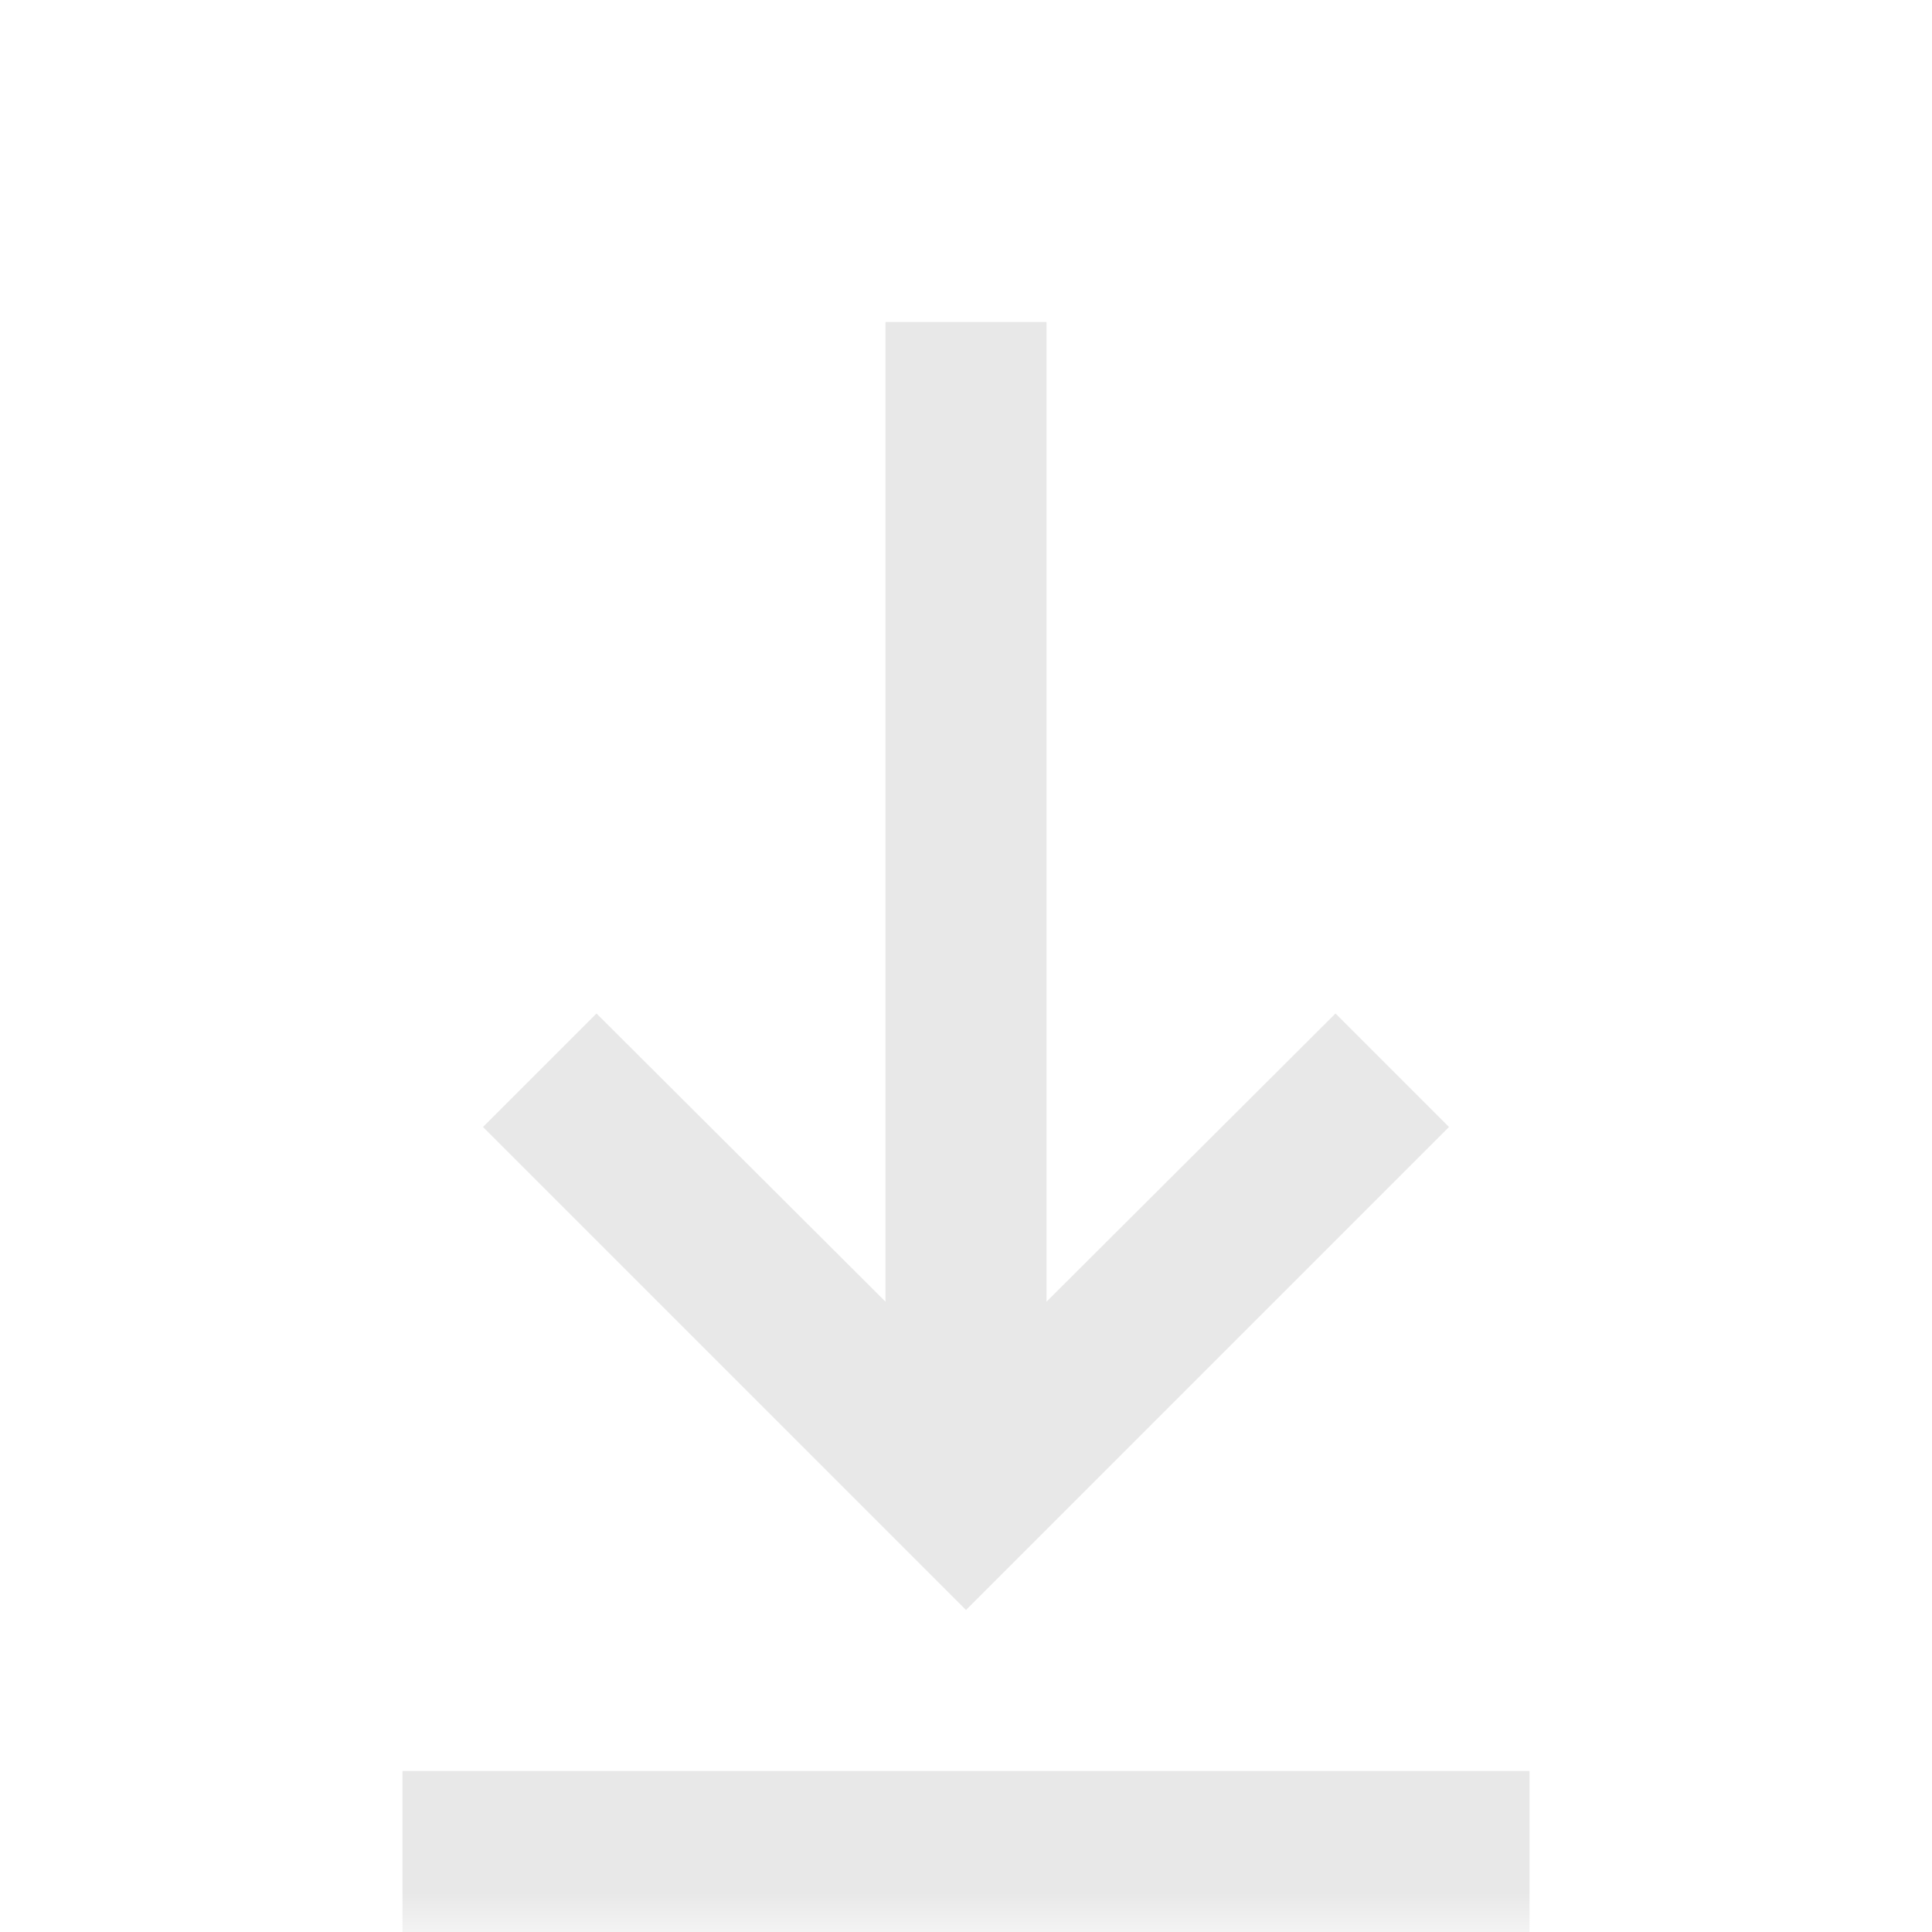 <?xml version="1.0" encoding="UTF-8"?>
<svg width="24px" height="24px" viewBox="0 0 24 24" version="1.1" xmlns="http://www.w3.org/2000/svg" xmlns:xlink="http://www.w3.org/1999/xlink">
    <title>FD1BB86F-CE02-4CCD-B9C7-46420CADC5CE</title>
    <defs>
        <rect id="path-1" x="0" y="0" width="24" height="24"></rect>
    </defs>
    <g id="Page-1" stroke="none" stroke-width="1" fill="none" fill-rule="evenodd">
        <g id="Video-Player-Q1-2023" transform="translate(-1061, -946)">
            <g id="basic-/-download" transform="translate(1061, 946)">
                <mask id="mask-2" fill="white">
                    <use xlink:href="#path-1"></use>
                </mask>
                <g id="basic-/-download-(Background/Mask)"></g>
                <path d="M11,16.17 L7.41,12.59 L6,14 L12,20 L18,14 L16.59,12.59 L13,16.17 L13,4 L11,4 L11,16.17 Z M19,22 L19,24 L5,24 L5,22 L19,22 Z" fill="#E8E8E8" mask="url(#mask-2)"></path>
            </g>
        </g>
    </g>
</svg>